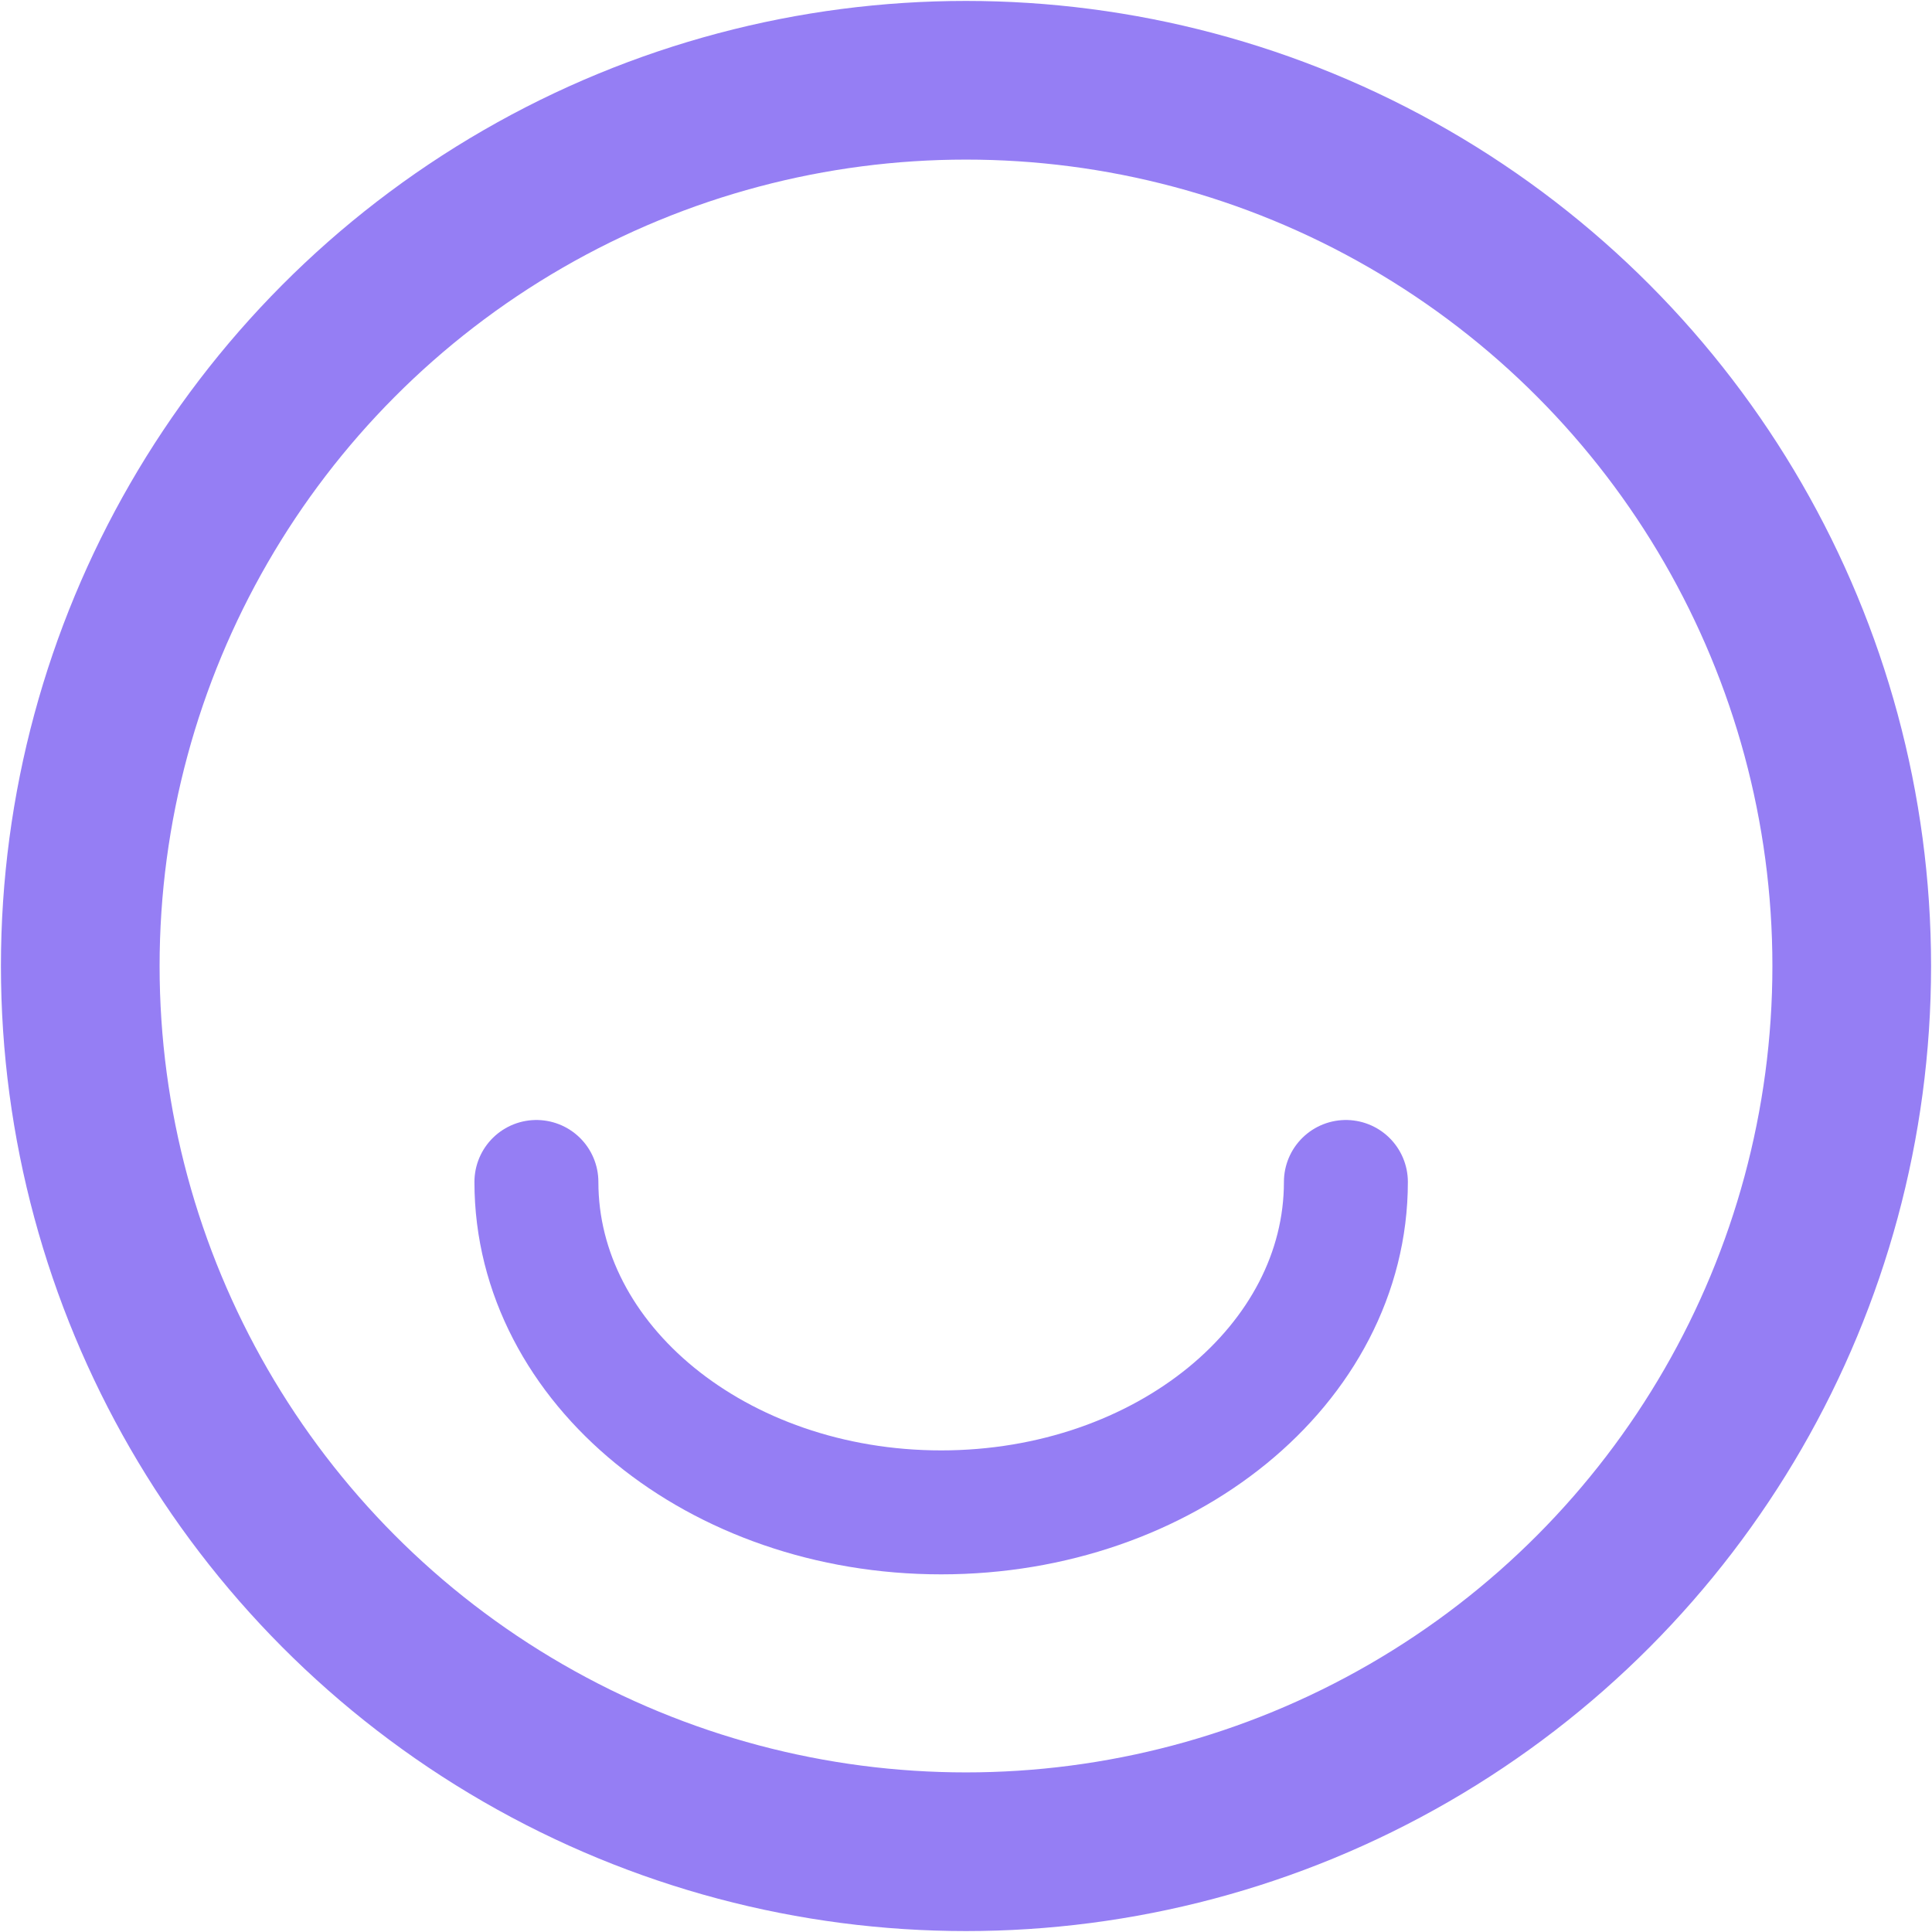 <?xml version="1.0" encoding="UTF-8"?>
<svg id="Layer_1" xmlns="http://www.w3.org/2000/svg" width="63.596" height="63.596" version="1.1" viewBox="0 0 63.596 63.596">
  <!-- Generator: Adobe Illustrator 29.5.1, SVG Export Plug-In . SVG Version: 2.1.0 Build 141)  -->
  <path d="M44.303,38.907c0,6.007-5.965,10.876-13.323,10.876s-13.323-4.869-13.323-10.876" fill="none" stroke="#957ef4" stroke-linecap="round" stroke-miterlimit="10" stroke-width="4.08"/>
  <circle cx="31.798" cy="31.798" r="29.156" fill="none" stroke="#957ef4" stroke-linecap="round" stroke-miterlimit="10" stroke-width="5.223"/>
</svg>